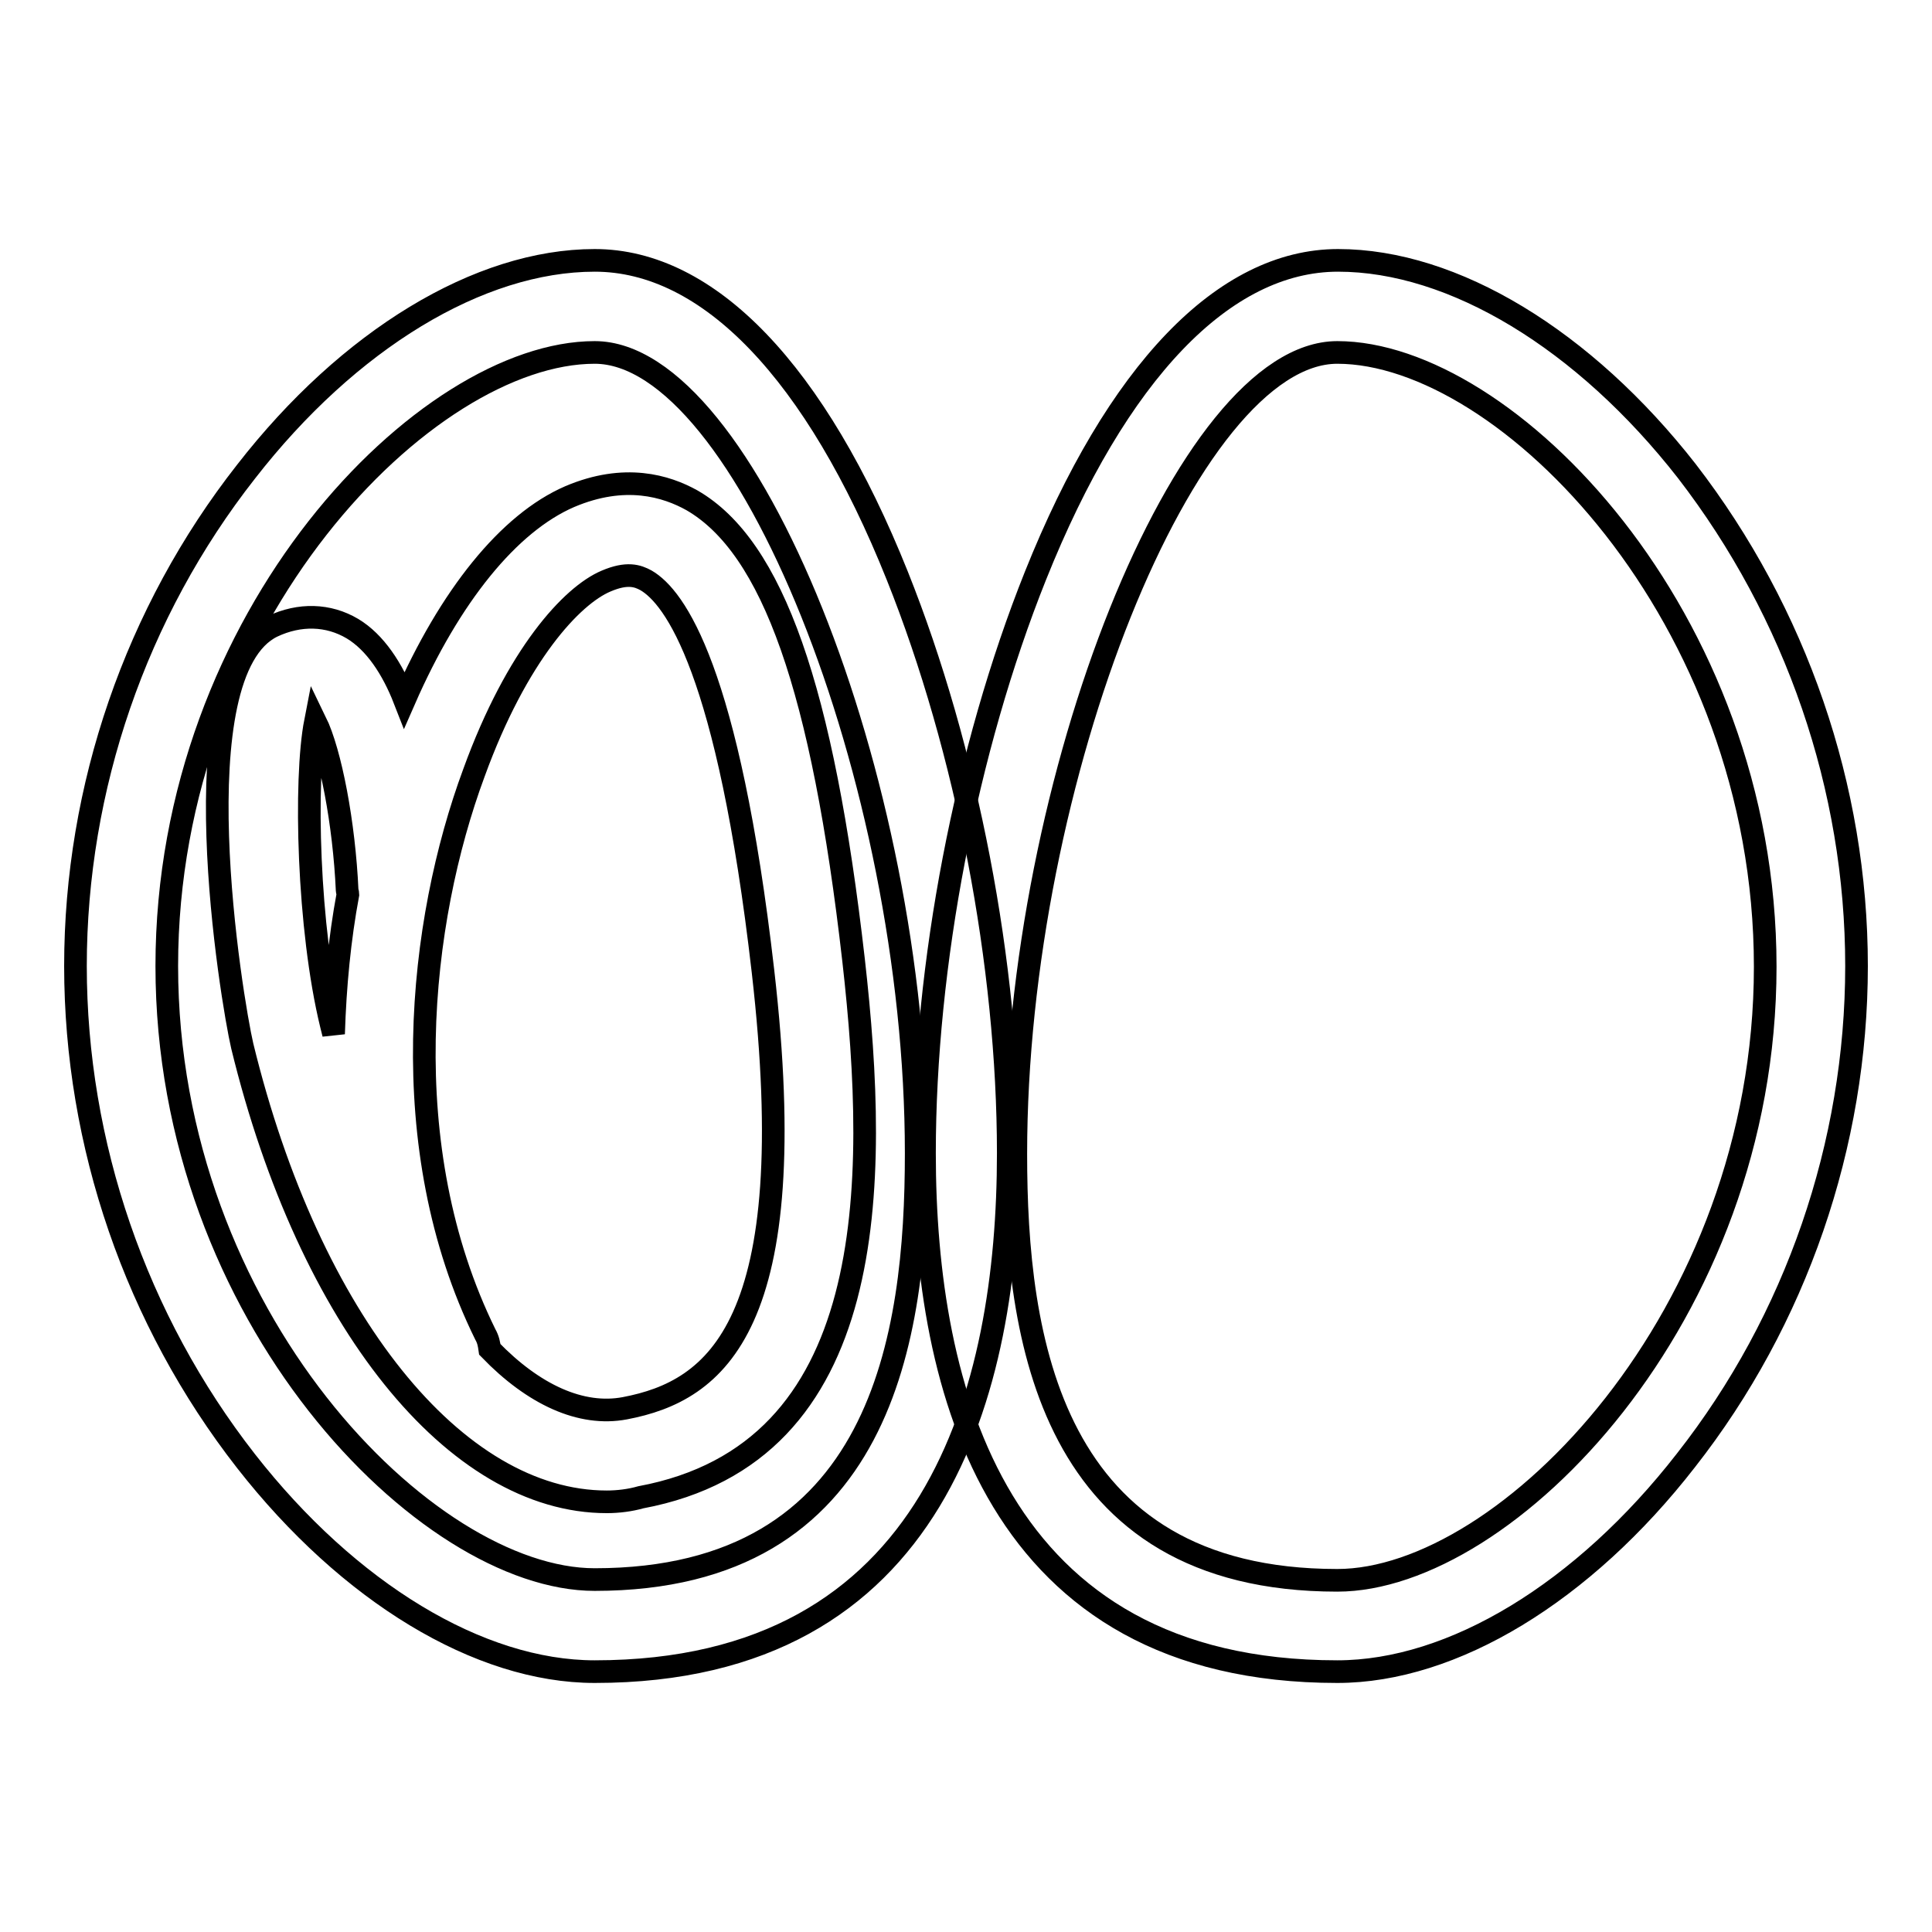 <?xml version="1.0" encoding="utf-8"?>
<!-- Svg Vector Icons : http://www.onlinewebfonts.com/icon -->
<!DOCTYPE svg PUBLIC "-//W3C//DTD SVG 1.1//EN" "http://www.w3.org/Graphics/SVG/1.1/DTD/svg11.dtd">
<svg version="1.1" xmlns="http://www.w3.org/2000/svg" xmlns:xlink="http://www.w3.org/1999/xlink" x="0px" y="0px" viewBox="0 0 256 256" enable-background="new 0 0 256 256" xml:space="preserve">
<g> <path stroke-width="3" fill-opacity="0" stroke="#000000"  d="M78.8,221.5c-15.3,0-32.6-10.5-46.2-27.9C18,174.9,10,151.6,10,128c0-23.6,8-46.9,22.6-65.5 C46.2,45,63.5,34.5,78.8,34.5c15.1,0,29.3,14.8,40.1,41.8c9.2,23,14.7,51.6,14.7,76.5C133.6,184.1,124.1,221.5,78.8,221.5z  M78.8,46.7c-22.3,0-56.7,34.9-56.7,81.3c0,46.4,34.4,81.3,56.7,81.3c38.2,0,42.6-32.3,42.6-56.5C121.4,103.2,98.7,46.7,78.8,46.7z "/> <path stroke-width="3" fill-opacity="0" stroke="#000000"  d="M177.2,221.5c-45.2,0-54.7-37.3-54.7-68.7c0-24.9,5.5-53.5,14.7-76.5c10.8-27,25-41.8,40.1-41.8 c15.3,0,32.6,10.5,46.2,27.9C238,81.2,246,104.4,246,128c0,23.6-8,46.9-22.6,65.5C209.8,211,192.5,221.5,177.2,221.5L177.2,221.5z  M177.2,46.7c-19.9,0-42.6,56.6-42.6,106.2c0,24.3,4.4,56.5,42.6,56.5c22.3,0,56.7-34.9,56.7-81.3 C233.9,81.6,199.5,46.7,177.2,46.7z M80.4,199c-20,0-39.4-23.9-48.3-60.4c-1.4-6-8.6-49.5,4-55.6c3.6-1.7,7.4-1.6,10.6,0.3 c3,1.8,5.3,5.3,6.9,9.4C59.6,79,67.4,69.3,75.5,65.8c7.3-3.1,12.8-1.4,16.2,0.5c10.7,6.2,17.3,25,21.4,60.9 c3.4,30,3.4,65.3-28.2,71.2C83.5,198.8,81.9,199,80.4,199z M64.9,178.8c5.8,6,12.1,8.9,17.9,7.8c12.1-2.3,23.7-10.9,18.3-57.9 c-4.6-40-11.7-49.6-15.5-51.8c-1.1-0.6-2.5-1.1-5.3,0.1c-4.5,1.9-11.8,9.7-17.5,25.4c-7.3,19.7-10.7,49.6,1.5,74.4 C64.7,177.5,64.8,178.1,64.9,178.8L64.9,178.8z M41.8,95.6c-1.5,7.7-1,27.5,2.1,40.2c0.1,0.4,0.2,0.8,0.3,1.2 c0.2-6.4,0.8-12.6,1.9-18.5c0-0.2-0.1-0.4-0.1-0.5C45.6,109.1,43.8,99.7,41.8,95.6z"/></g>
</svg>